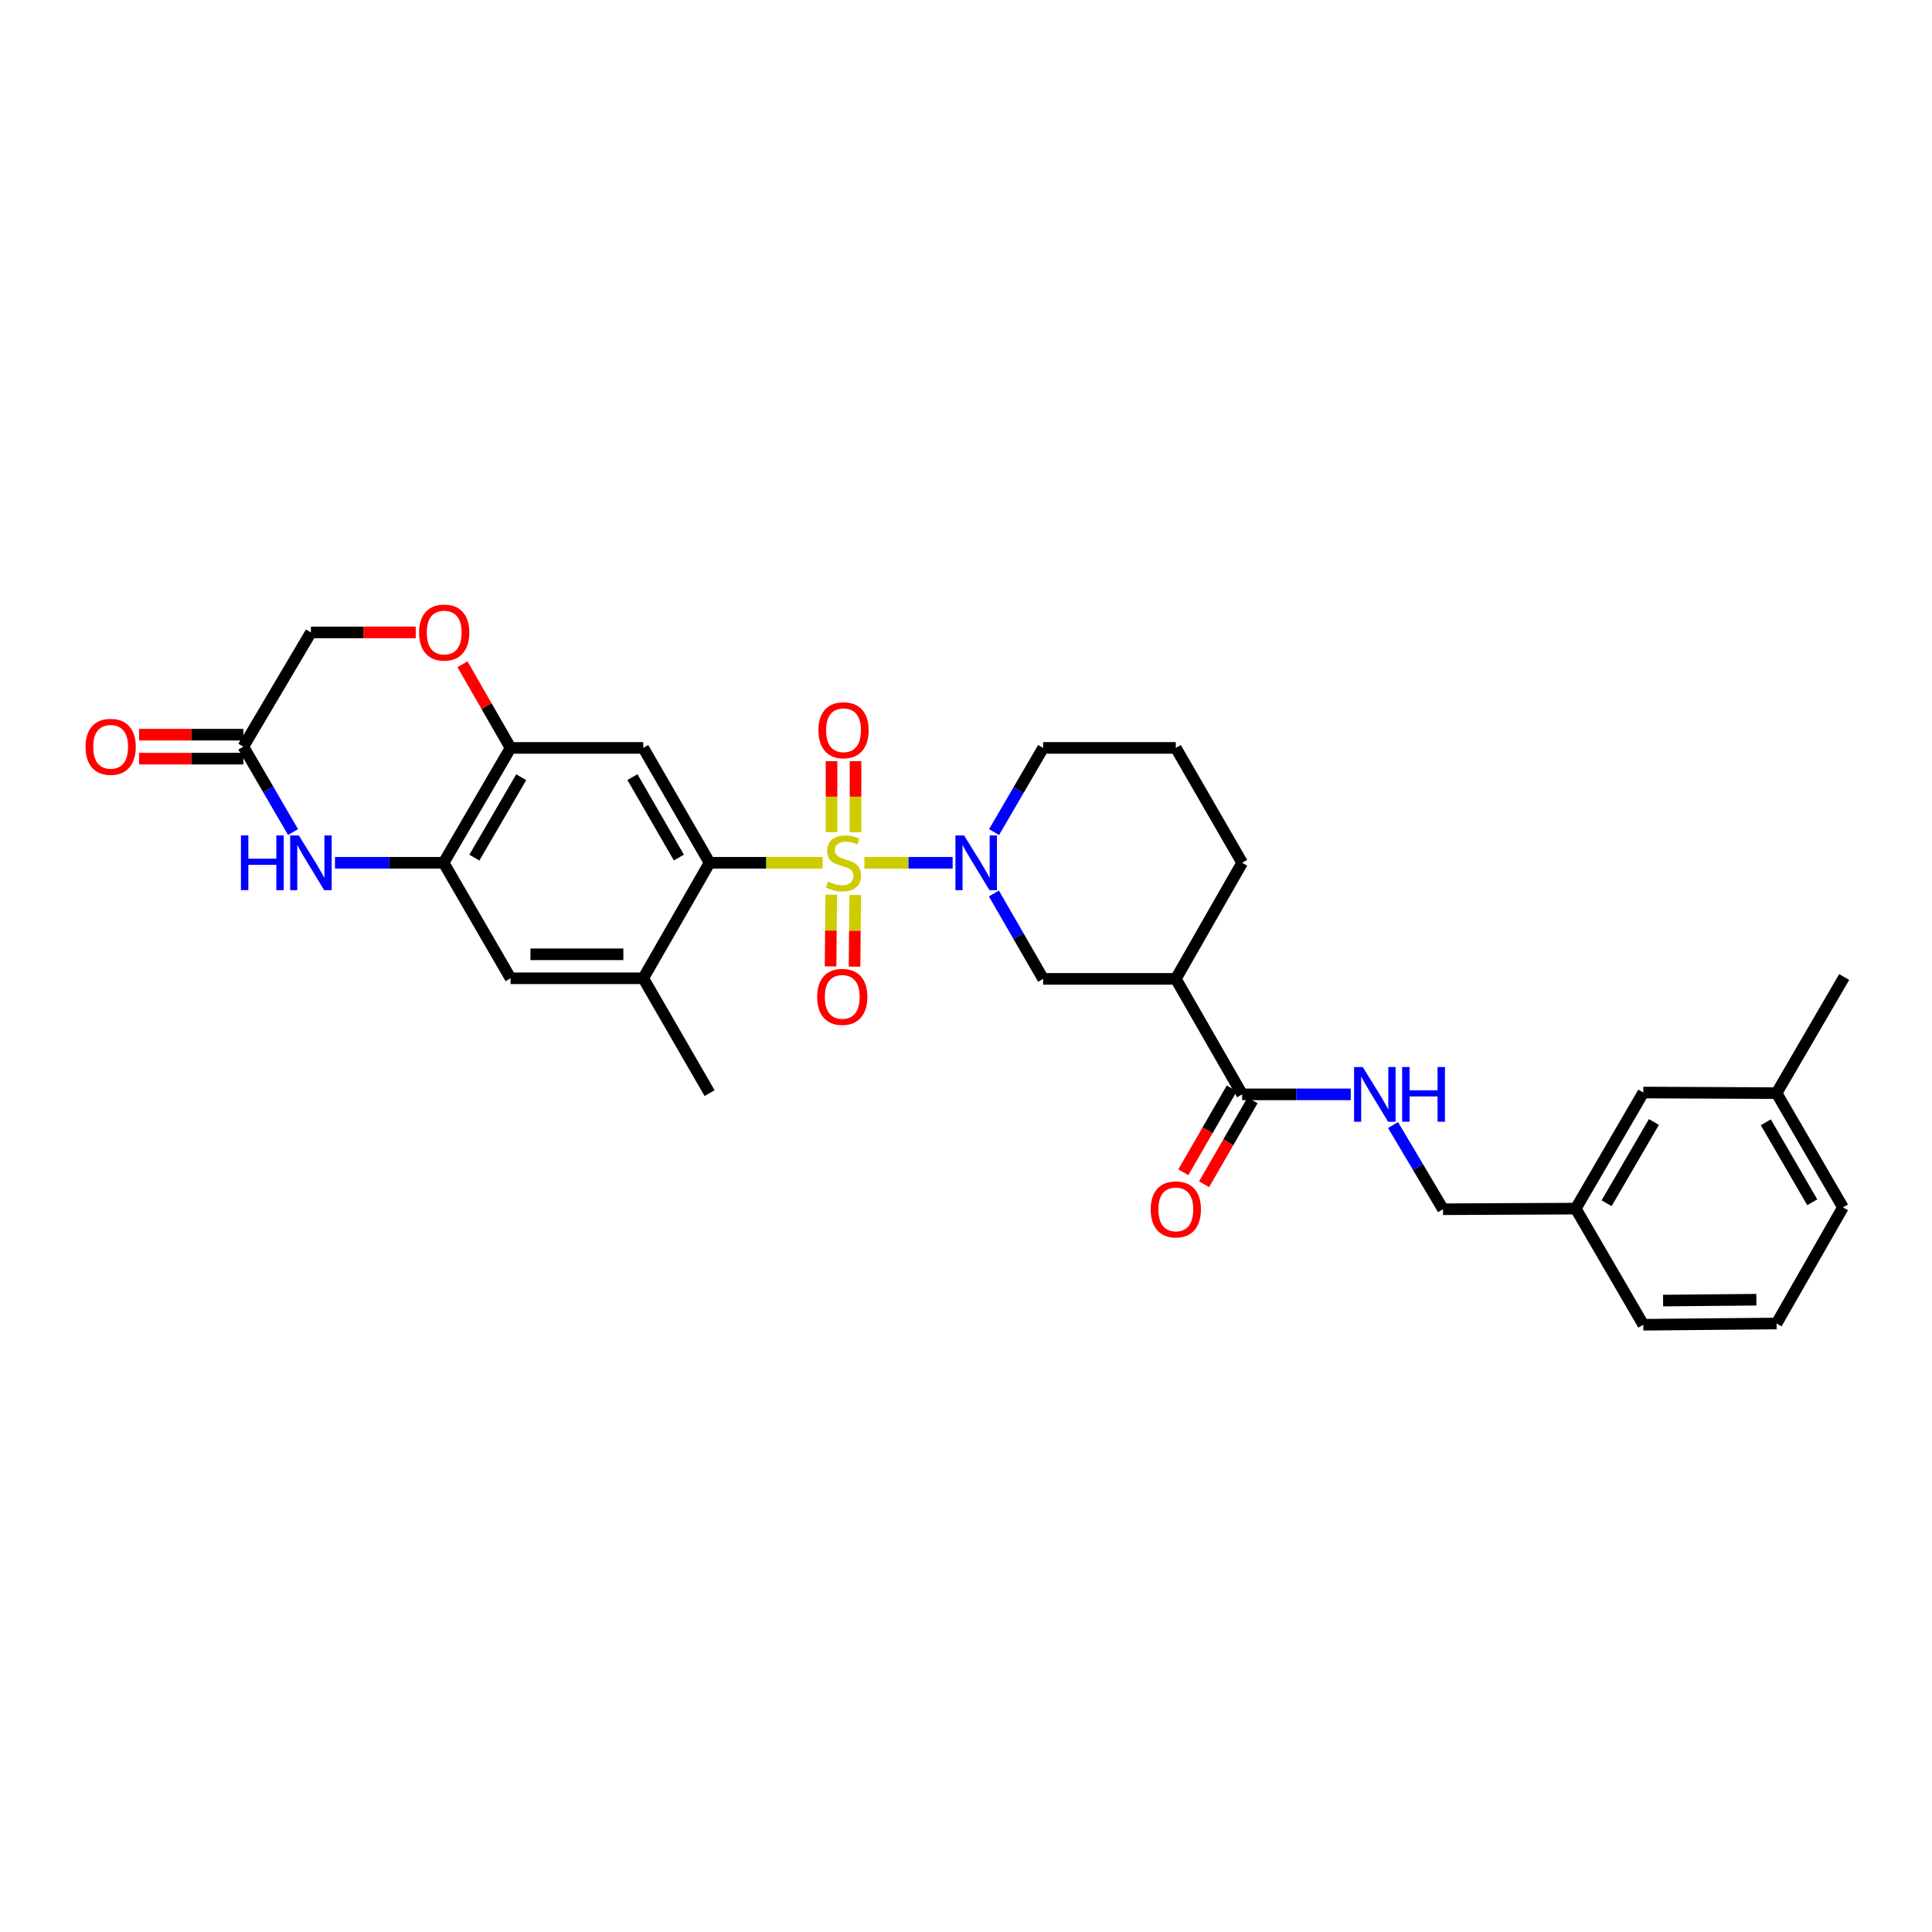 <?xml version='1.0' encoding='iso-8859-1'?>
<svg version='1.1' baseProfile='full'
              xmlns='http://www.w3.org/2000/svg'
                      xmlns:rdkit='http://www.rdkit.org/xml'
                      xmlns:xlink='http://www.w3.org/1999/xlink'
                  xml:space='preserve'
width='1000px' height='1000px' viewBox='0 0 1000 1000'>
<!-- END OF HEADER -->
<rect style='opacity:1.0;fill:#FFFFFF;stroke:none' width='1000' height='1000' x='0' y='0'> </rect>
<path class='bond-0' d='M 447.403,446.575 L 470.245,446.575' style='fill:none;fill-rule:evenodd;stroke:#CCCC00;stroke-width:6px;stroke-linecap:butt;stroke-linejoin:miter;stroke-opacity:1' />
<path class='bond-0' d='M 470.245,446.575 L 493.087,446.575' style='fill:none;fill-rule:evenodd;stroke:#0000FF;stroke-width:6px;stroke-linecap:butt;stroke-linejoin:miter;stroke-opacity:1' />
<path class='bond-1' d='M 425.793,446.575 L 396.535,446.575' style='fill:none;fill-rule:evenodd;stroke:#CCCC00;stroke-width:6px;stroke-linecap:butt;stroke-linejoin:miter;stroke-opacity:1' />
<path class='bond-1' d='M 396.535,446.575 L 367.277,446.575' style='fill:none;fill-rule:evenodd;stroke:#000000;stroke-width:6px;stroke-linecap:butt;stroke-linejoin:miter;stroke-opacity:1' />
<path class='bond-12' d='M 442.811,430.738 L 442.811,412.353' style='fill:none;fill-rule:evenodd;stroke:#CCCC00;stroke-width:6px;stroke-linecap:butt;stroke-linejoin:miter;stroke-opacity:1' />
<path class='bond-12' d='M 442.811,412.353 L 442.811,393.968' style='fill:none;fill-rule:evenodd;stroke:#FF0000;stroke-width:6px;stroke-linecap:butt;stroke-linejoin:miter;stroke-opacity:1' />
<path class='bond-12' d='M 430.402,430.738 L 430.402,412.353' style='fill:none;fill-rule:evenodd;stroke:#CCCC00;stroke-width:6px;stroke-linecap:butt;stroke-linejoin:miter;stroke-opacity:1' />
<path class='bond-12' d='M 430.402,412.353 L 430.402,393.968' style='fill:none;fill-rule:evenodd;stroke:#FF0000;stroke-width:6px;stroke-linecap:butt;stroke-linejoin:miter;stroke-opacity:1' />
<path class='bond-13' d='M 430.246,463.13 L 430.07,481.668' style='fill:none;fill-rule:evenodd;stroke:#CCCC00;stroke-width:6px;stroke-linecap:butt;stroke-linejoin:miter;stroke-opacity:1' />
<path class='bond-13' d='M 430.07,481.668 L 429.895,500.207' style='fill:none;fill-rule:evenodd;stroke:#FF0000;stroke-width:6px;stroke-linecap:butt;stroke-linejoin:miter;stroke-opacity:1' />
<path class='bond-13' d='M 442.654,463.247 L 442.478,481.786' style='fill:none;fill-rule:evenodd;stroke:#CCCC00;stroke-width:6px;stroke-linecap:butt;stroke-linejoin:miter;stroke-opacity:1' />
<path class='bond-13' d='M 442.478,481.786 L 442.303,500.325' style='fill:none;fill-rule:evenodd;stroke:#FF0000;stroke-width:6px;stroke-linecap:butt;stroke-linejoin:miter;stroke-opacity:1' />
<path class='bond-8' d='M 514.439,462.469 L 527.18,484.564' style='fill:none;fill-rule:evenodd;stroke:#0000FF;stroke-width:6px;stroke-linecap:butt;stroke-linejoin:miter;stroke-opacity:1' />
<path class='bond-8' d='M 527.18,484.564 L 539.921,506.66' style='fill:none;fill-rule:evenodd;stroke:#000000;stroke-width:6px;stroke-linecap:butt;stroke-linejoin:miter;stroke-opacity:1' />
<path class='bond-19' d='M 514.528,430.694 L 527.225,408.906' style='fill:none;fill-rule:evenodd;stroke:#0000FF;stroke-width:6px;stroke-linecap:butt;stroke-linejoin:miter;stroke-opacity:1' />
<path class='bond-19' d='M 527.225,408.906 L 539.921,387.117' style='fill:none;fill-rule:evenodd;stroke:#000000;stroke-width:6px;stroke-linecap:butt;stroke-linejoin:miter;stroke-opacity:1' />
<path class='bond-2' d='M 367.277,446.575 L 332.947,387.117' style='fill:none;fill-rule:evenodd;stroke:#000000;stroke-width:6px;stroke-linecap:butt;stroke-linejoin:miter;stroke-opacity:1' />
<path class='bond-2' d='M 351.382,443.861 L 327.351,402.24' style='fill:none;fill-rule:evenodd;stroke:#000000;stroke-width:6px;stroke-linecap:butt;stroke-linejoin:miter;stroke-opacity:1' />
<path class='bond-9' d='M 367.277,446.575 L 332.947,506.356' style='fill:none;fill-rule:evenodd;stroke:#000000;stroke-width:6px;stroke-linecap:butt;stroke-linejoin:miter;stroke-opacity:1' />
<path class='bond-6' d='M 332.947,387.117 L 264.259,387.117' style='fill:none;fill-rule:evenodd;stroke:#000000;stroke-width:6px;stroke-linecap:butt;stroke-linejoin:miter;stroke-opacity:1' />
<path class='bond-3' d='M 173.387,446.575 L 201.503,446.575' style='fill:none;fill-rule:evenodd;stroke:#0000FF;stroke-width:6px;stroke-linecap:butt;stroke-linejoin:miter;stroke-opacity:1' />
<path class='bond-3' d='M 201.503,446.575 L 229.618,446.575' style='fill:none;fill-rule:evenodd;stroke:#000000;stroke-width:6px;stroke-linecap:butt;stroke-linejoin:miter;stroke-opacity:1' />
<path class='bond-10' d='M 151.678,430.676 L 138.815,408.573' style='fill:none;fill-rule:evenodd;stroke:#0000FF;stroke-width:6px;stroke-linecap:butt;stroke-linejoin:miter;stroke-opacity:1' />
<path class='bond-10' d='M 138.815,408.573 L 125.952,386.469' style='fill:none;fill-rule:evenodd;stroke:#000000;stroke-width:6px;stroke-linecap:butt;stroke-linejoin:miter;stroke-opacity:1' />
<path class='bond-4' d='M 229.618,446.575 L 264.259,506.356' style='fill:none;fill-rule:evenodd;stroke:#000000;stroke-width:6px;stroke-linecap:butt;stroke-linejoin:miter;stroke-opacity:1' />
<path class='bond-31' d='M 229.618,446.575 L 264.259,387.117' style='fill:none;fill-rule:evenodd;stroke:#000000;stroke-width:6px;stroke-linecap:butt;stroke-linejoin:miter;stroke-opacity:1' />
<path class='bond-31' d='M 245.536,443.903 L 269.784,402.282' style='fill:none;fill-rule:evenodd;stroke:#000000;stroke-width:6px;stroke-linecap:butt;stroke-linejoin:miter;stroke-opacity:1' />
<path class='bond-5' d='M 608.602,506.66 L 539.921,506.66' style='fill:none;fill-rule:evenodd;stroke:#000000;stroke-width:6px;stroke-linecap:butt;stroke-linejoin:miter;stroke-opacity:1' />
<path class='bond-7' d='M 608.602,506.66 L 642.94,566.441' style='fill:none;fill-rule:evenodd;stroke:#000000;stroke-width:6px;stroke-linecap:butt;stroke-linejoin:miter;stroke-opacity:1' />
<path class='bond-32' d='M 608.602,506.66 L 642.94,446.575' style='fill:none;fill-rule:evenodd;stroke:#000000;stroke-width:6px;stroke-linecap:butt;stroke-linejoin:miter;stroke-opacity:1' />
<path class='bond-11' d='M 264.259,387.117 L 251.822,365.468' style='fill:none;fill-rule:evenodd;stroke:#000000;stroke-width:6px;stroke-linecap:butt;stroke-linejoin:miter;stroke-opacity:1' />
<path class='bond-11' d='M 251.822,365.468 L 239.385,343.819' style='fill:none;fill-rule:evenodd;stroke:#FF0000;stroke-width:6px;stroke-linecap:butt;stroke-linejoin:miter;stroke-opacity:1' />
<path class='bond-15' d='M 642.94,566.441 L 671.045,566.441' style='fill:none;fill-rule:evenodd;stroke:#000000;stroke-width:6px;stroke-linecap:butt;stroke-linejoin:miter;stroke-opacity:1' />
<path class='bond-15' d='M 671.045,566.441 L 699.15,566.441' style='fill:none;fill-rule:evenodd;stroke:#0000FF;stroke-width:6px;stroke-linecap:butt;stroke-linejoin:miter;stroke-opacity:1' />
<path class='bond-16' d='M 637.567,563.338 L 625.029,585.049' style='fill:none;fill-rule:evenodd;stroke:#000000;stroke-width:6px;stroke-linecap:butt;stroke-linejoin:miter;stroke-opacity:1' />
<path class='bond-16' d='M 625.029,585.049 L 612.491,606.759' style='fill:none;fill-rule:evenodd;stroke:#FF0000;stroke-width:6px;stroke-linecap:butt;stroke-linejoin:miter;stroke-opacity:1' />
<path class='bond-16' d='M 648.312,569.544 L 635.774,591.254' style='fill:none;fill-rule:evenodd;stroke:#000000;stroke-width:6px;stroke-linecap:butt;stroke-linejoin:miter;stroke-opacity:1' />
<path class='bond-16' d='M 635.774,591.254 L 623.236,612.965' style='fill:none;fill-rule:evenodd;stroke:#FF0000;stroke-width:6px;stroke-linecap:butt;stroke-linejoin:miter;stroke-opacity:1' />
<path class='bond-14' d='M 332.947,506.356 L 264.259,506.356' style='fill:none;fill-rule:evenodd;stroke:#000000;stroke-width:6px;stroke-linecap:butt;stroke-linejoin:miter;stroke-opacity:1' />
<path class='bond-14' d='M 322.644,493.948 L 274.562,493.948' style='fill:none;fill-rule:evenodd;stroke:#000000;stroke-width:6px;stroke-linecap:butt;stroke-linejoin:miter;stroke-opacity:1' />
<path class='bond-25' d='M 332.947,506.356 L 367.277,565.8' style='fill:none;fill-rule:evenodd;stroke:#000000;stroke-width:6px;stroke-linecap:butt;stroke-linejoin:miter;stroke-opacity:1' />
<path class='bond-17' d='M 125.952,380.265 L 98.97,380.265' style='fill:none;fill-rule:evenodd;stroke:#000000;stroke-width:6px;stroke-linecap:butt;stroke-linejoin:miter;stroke-opacity:1' />
<path class='bond-17' d='M 98.97,380.265 L 71.988,380.265' style='fill:none;fill-rule:evenodd;stroke:#FF0000;stroke-width:6px;stroke-linecap:butt;stroke-linejoin:miter;stroke-opacity:1' />
<path class='bond-17' d='M 125.952,392.674 L 98.97,392.674' style='fill:none;fill-rule:evenodd;stroke:#000000;stroke-width:6px;stroke-linecap:butt;stroke-linejoin:miter;stroke-opacity:1' />
<path class='bond-17' d='M 98.97,392.674 L 71.988,392.674' style='fill:none;fill-rule:evenodd;stroke:#FF0000;stroke-width:6px;stroke-linecap:butt;stroke-linejoin:miter;stroke-opacity:1' />
<path class='bond-33' d='M 125.952,386.469 L 160.93,327.336' style='fill:none;fill-rule:evenodd;stroke:#000000;stroke-width:6px;stroke-linecap:butt;stroke-linejoin:miter;stroke-opacity:1' />
<path class='bond-18' d='M 215.19,327.336 L 188.06,327.336' style='fill:none;fill-rule:evenodd;stroke:#FF0000;stroke-width:6px;stroke-linecap:butt;stroke-linejoin:miter;stroke-opacity:1' />
<path class='bond-18' d='M 188.06,327.336 L 160.93,327.336' style='fill:none;fill-rule:evenodd;stroke:#000000;stroke-width:6px;stroke-linecap:butt;stroke-linejoin:miter;stroke-opacity:1' />
<path class='bond-20' d='M 721.041,582.33 L 733.975,604.114' style='fill:none;fill-rule:evenodd;stroke:#0000FF;stroke-width:6px;stroke-linecap:butt;stroke-linejoin:miter;stroke-opacity:1' />
<path class='bond-20' d='M 733.975,604.114 L 746.909,625.899' style='fill:none;fill-rule:evenodd;stroke:#000000;stroke-width:6px;stroke-linecap:butt;stroke-linejoin:miter;stroke-opacity:1' />
<path class='bond-26' d='M 539.921,387.117 L 608.602,387.117' style='fill:none;fill-rule:evenodd;stroke:#000000;stroke-width:6px;stroke-linecap:butt;stroke-linejoin:miter;stroke-opacity:1' />
<path class='bond-22' d='M 746.909,625.899 L 815.597,625.582' style='fill:none;fill-rule:evenodd;stroke:#000000;stroke-width:6px;stroke-linecap:butt;stroke-linejoin:miter;stroke-opacity:1' />
<path class='bond-21' d='M 850.576,565.49 L 815.597,625.582' style='fill:none;fill-rule:evenodd;stroke:#000000;stroke-width:6px;stroke-linecap:butt;stroke-linejoin:miter;stroke-opacity:1' />
<path class='bond-21' d='M 856.053,580.746 L 831.568,622.81' style='fill:none;fill-rule:evenodd;stroke:#000000;stroke-width:6px;stroke-linecap:butt;stroke-linejoin:miter;stroke-opacity:1' />
<path class='bond-24' d='M 850.576,565.49 L 919.553,565.8' style='fill:none;fill-rule:evenodd;stroke:#000000;stroke-width:6px;stroke-linecap:butt;stroke-linejoin:miter;stroke-opacity:1' />
<path class='bond-28' d='M 815.597,625.582 L 850.576,685.68' style='fill:none;fill-rule:evenodd;stroke:#000000;stroke-width:6px;stroke-linecap:butt;stroke-linejoin:miter;stroke-opacity:1' />
<path class='bond-23' d='M 642.94,446.575 L 608.602,387.117' style='fill:none;fill-rule:evenodd;stroke:#000000;stroke-width:6px;stroke-linecap:butt;stroke-linejoin:miter;stroke-opacity:1' />
<path class='bond-30' d='M 919.553,565.8 L 954.545,505.708' style='fill:none;fill-rule:evenodd;stroke:#000000;stroke-width:6px;stroke-linecap:butt;stroke-linejoin:miter;stroke-opacity:1' />
<path class='bond-34' d='M 919.553,565.8 L 953.904,624.934' style='fill:none;fill-rule:evenodd;stroke:#000000;stroke-width:6px;stroke-linecap:butt;stroke-linejoin:miter;stroke-opacity:1' />
<path class='bond-34' d='M 913.976,580.903 L 938.022,622.296' style='fill:none;fill-rule:evenodd;stroke:#000000;stroke-width:6px;stroke-linecap:butt;stroke-linejoin:miter;stroke-opacity:1' />
<path class='bond-27' d='M 919.553,685.039 L 850.576,685.68' style='fill:none;fill-rule:evenodd;stroke:#000000;stroke-width:6px;stroke-linecap:butt;stroke-linejoin:miter;stroke-opacity:1' />
<path class='bond-27' d='M 909.091,672.727 L 860.807,673.176' style='fill:none;fill-rule:evenodd;stroke:#000000;stroke-width:6px;stroke-linecap:butt;stroke-linejoin:miter;stroke-opacity:1' />
<path class='bond-29' d='M 919.553,685.039 L 953.904,624.934' style='fill:none;fill-rule:evenodd;stroke:#000000;stroke-width:6px;stroke-linecap:butt;stroke-linejoin:miter;stroke-opacity:1' />
<path  class='atom-0' d='M 428.606 456.295
Q 428.926 456.415, 430.246 456.975
Q 431.566 457.535, 433.006 457.895
Q 434.486 458.215, 435.926 458.215
Q 438.606 458.215, 440.166 456.935
Q 441.726 455.615, 441.726 453.335
Q 441.726 451.775, 440.926 450.815
Q 440.166 449.855, 438.966 449.335
Q 437.766 448.815, 435.766 448.215
Q 433.246 447.455, 431.726 446.735
Q 430.246 446.015, 429.166 444.495
Q 428.126 442.975, 428.126 440.415
Q 428.126 436.855, 430.526 434.655
Q 432.966 432.455, 437.766 432.455
Q 441.046 432.455, 444.766 434.015
L 443.846 437.095
Q 440.446 435.695, 437.886 435.695
Q 435.126 435.695, 433.606 436.855
Q 432.086 437.975, 432.126 439.935
Q 432.126 441.455, 432.886 442.375
Q 433.686 443.295, 434.806 443.815
Q 435.966 444.335, 437.886 444.935
Q 440.446 445.735, 441.966 446.535
Q 443.486 447.335, 444.566 448.975
Q 445.686 450.575, 445.686 453.335
Q 445.686 457.255, 443.046 459.375
Q 440.446 461.455, 436.086 461.455
Q 433.566 461.455, 431.646 460.895
Q 429.766 460.375, 427.526 459.455
L 428.606 456.295
' fill='#CCCC00'/>
<path  class='atom-1' d='M 499.014 432.415
L 508.294 447.415
Q 509.214 448.895, 510.694 451.575
Q 512.174 454.255, 512.254 454.415
L 512.254 432.415
L 516.014 432.415
L 516.014 460.735
L 512.134 460.735
L 502.174 444.335
Q 501.014 442.415, 499.774 440.215
Q 498.574 438.015, 498.214 437.335
L 498.214 460.735
L 494.534 460.735
L 494.534 432.415
L 499.014 432.415
' fill='#0000FF'/>
<path  class='atom-4' d='M 124.71 432.415
L 128.55 432.415
L 128.55 444.455
L 143.03 444.455
L 143.03 432.415
L 146.87 432.415
L 146.87 460.735
L 143.03 460.735
L 143.03 447.655
L 128.55 447.655
L 128.55 460.735
L 124.71 460.735
L 124.71 432.415
' fill='#0000FF'/>
<path  class='atom-4' d='M 154.67 432.415
L 163.95 447.415
Q 164.87 448.895, 166.35 451.575
Q 167.83 454.255, 167.91 454.415
L 167.91 432.415
L 171.67 432.415
L 171.67 460.735
L 167.79 460.735
L 157.83 444.335
Q 156.67 442.415, 155.43 440.215
Q 154.23 438.015, 153.87 437.335
L 153.87 460.735
L 150.19 460.735
L 150.19 432.415
L 154.67 432.415
' fill='#0000FF'/>
<path  class='atom-12' d='M 216.915 327.416
Q 216.915 320.616, 220.275 316.816
Q 223.635 313.016, 229.915 313.016
Q 236.195 313.016, 239.555 316.816
Q 242.915 320.616, 242.915 327.416
Q 242.915 334.296, 239.515 338.216
Q 236.115 342.096, 229.915 342.096
Q 223.675 342.096, 220.275 338.216
Q 216.915 334.336, 216.915 327.416
M 229.915 338.896
Q 234.235 338.896, 236.555 336.016
Q 238.915 333.096, 238.915 327.416
Q 238.915 321.856, 236.555 319.056
Q 234.235 316.216, 229.915 316.216
Q 225.595 316.216, 223.235 319.016
Q 220.915 321.816, 220.915 327.416
Q 220.915 333.136, 223.235 336.016
Q 225.595 338.896, 229.915 338.896
' fill='#FF0000'/>
<path  class='atom-13' d='M 423.606 377.967
Q 423.606 371.167, 426.966 367.367
Q 430.326 363.567, 436.606 363.567
Q 442.886 363.567, 446.246 367.367
Q 449.606 371.167, 449.606 377.967
Q 449.606 384.847, 446.206 388.767
Q 442.806 392.647, 436.606 392.647
Q 430.366 392.647, 426.966 388.767
Q 423.606 384.887, 423.606 377.967
M 436.606 389.447
Q 440.926 389.447, 443.246 386.567
Q 445.606 383.647, 445.606 377.967
Q 445.606 372.407, 443.246 369.607
Q 440.926 366.767, 436.606 366.767
Q 432.286 366.767, 429.926 369.567
Q 427.606 372.367, 427.606 377.967
Q 427.606 383.687, 429.926 386.567
Q 432.286 389.447, 436.606 389.447
' fill='#FF0000'/>
<path  class='atom-14' d='M 422.952 515.984
Q 422.952 509.184, 426.312 505.384
Q 429.672 501.584, 435.952 501.584
Q 442.232 501.584, 445.592 505.384
Q 448.952 509.184, 448.952 515.984
Q 448.952 522.864, 445.552 526.784
Q 442.152 530.664, 435.952 530.664
Q 429.712 530.664, 426.312 526.784
Q 422.952 522.904, 422.952 515.984
M 435.952 527.464
Q 440.272 527.464, 442.592 524.584
Q 444.952 521.664, 444.952 515.984
Q 444.952 510.424, 442.592 507.624
Q 440.272 504.784, 435.952 504.784
Q 431.632 504.784, 429.272 507.584
Q 426.952 510.384, 426.952 515.984
Q 426.952 521.704, 429.272 524.584
Q 431.632 527.464, 435.952 527.464
' fill='#FF0000'/>
<path  class='atom-16' d='M 705.347 552.281
L 714.627 567.281
Q 715.547 568.761, 717.027 571.441
Q 718.507 574.121, 718.587 574.281
L 718.587 552.281
L 722.347 552.281
L 722.347 580.601
L 718.467 580.601
L 708.507 564.201
Q 707.347 562.281, 706.107 560.081
Q 704.907 557.881, 704.547 557.201
L 704.547 580.601
L 700.867 580.601
L 700.867 552.281
L 705.347 552.281
' fill='#0000FF'/>
<path  class='atom-16' d='M 725.747 552.281
L 729.587 552.281
L 729.587 564.321
L 744.067 564.321
L 744.067 552.281
L 747.907 552.281
L 747.907 580.601
L 744.067 580.601
L 744.067 567.521
L 729.587 567.521
L 729.587 580.601
L 725.747 580.601
L 725.747 552.281
' fill='#0000FF'/>
<path  class='atom-17' d='M 595.602 625.979
Q 595.602 619.179, 598.962 615.379
Q 602.322 611.579, 608.602 611.579
Q 614.882 611.579, 618.242 615.379
Q 621.602 619.179, 621.602 625.979
Q 621.602 632.859, 618.202 636.779
Q 614.802 640.659, 608.602 640.659
Q 602.362 640.659, 598.962 636.779
Q 595.602 632.899, 595.602 625.979
M 608.602 637.459
Q 612.922 637.459, 615.242 634.579
Q 617.602 631.659, 617.602 625.979
Q 617.602 620.419, 615.242 617.619
Q 612.922 614.779, 608.602 614.779
Q 604.282 614.779, 601.922 617.579
Q 599.602 620.379, 599.602 625.979
Q 599.602 631.699, 601.922 634.579
Q 604.282 637.459, 608.602 637.459
' fill='#FF0000'/>
<path  class='atom-18' d='M 44.271 386.549
Q 44.271 379.749, 47.631 375.949
Q 50.991 372.149, 57.271 372.149
Q 63.551 372.149, 66.911 375.949
Q 70.271 379.749, 70.271 386.549
Q 70.271 393.429, 66.871 397.349
Q 63.471 401.229, 57.271 401.229
Q 51.031 401.229, 47.631 397.349
Q 44.271 393.469, 44.271 386.549
M 57.271 398.029
Q 61.591 398.029, 63.911 395.149
Q 66.271 392.229, 66.271 386.549
Q 66.271 380.989, 63.911 378.189
Q 61.591 375.349, 57.271 375.349
Q 52.951 375.349, 50.591 378.149
Q 48.271 380.949, 48.271 386.549
Q 48.271 392.269, 50.591 395.149
Q 52.951 398.029, 57.271 398.029
' fill='#FF0000'/>
</svg>
